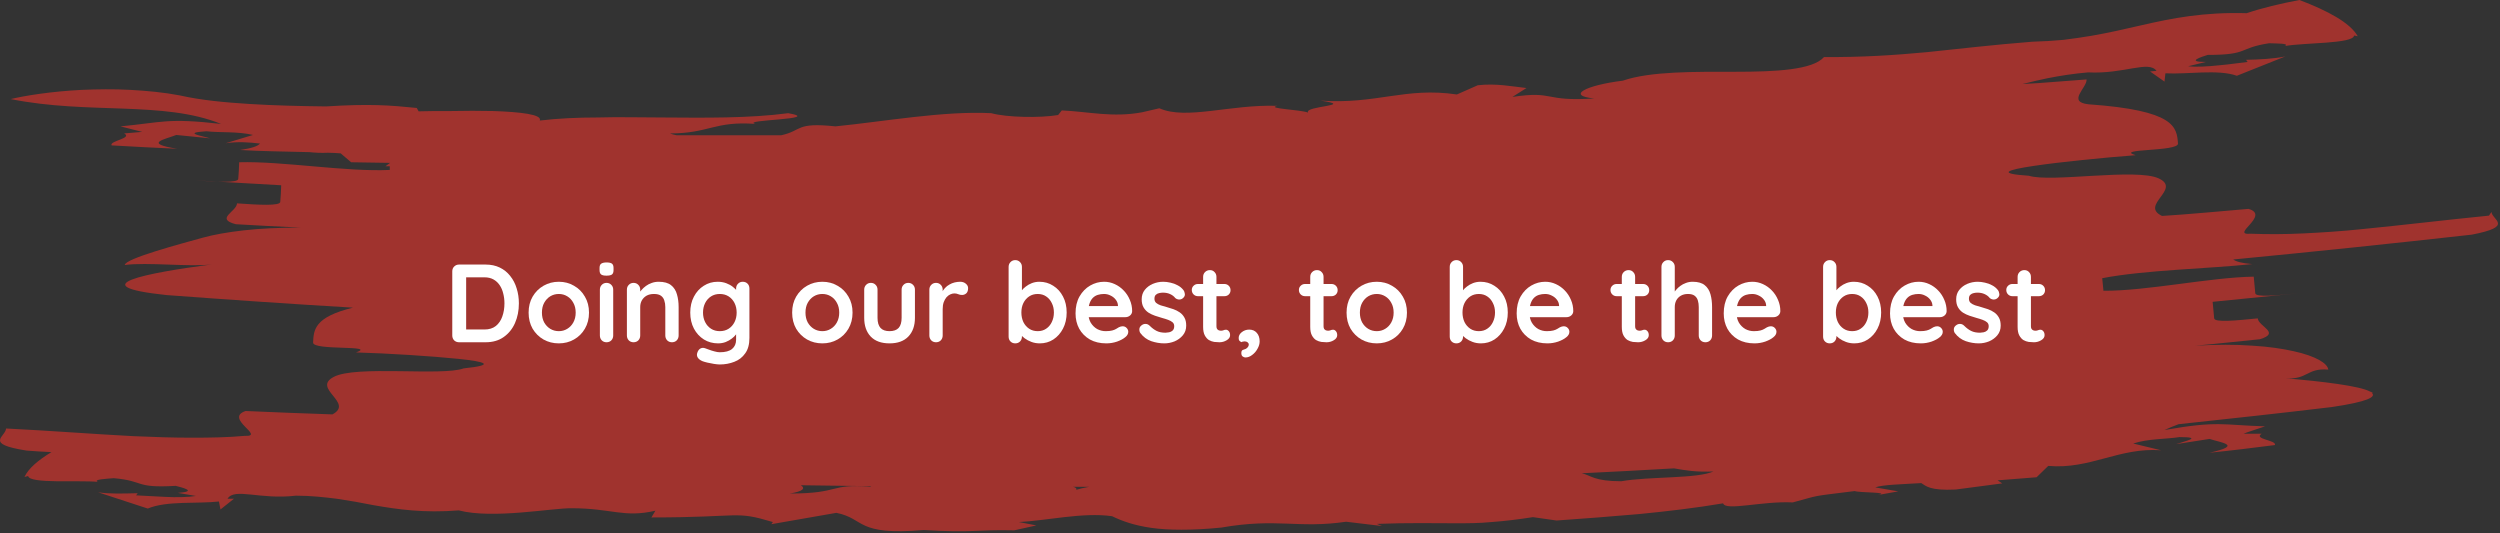 <svg width="1008" height="215" viewBox="0 0 1008 215" fill="none" xmlns="http://www.w3.org/2000/svg">
<rect x="0" y="0" width="1008" height="215" fill="#333333" stroke="none"/>
<path d="M1003.56 86.941C986.126 88.672 968.812 90.775 952.364 92.382C944.202 93.248 936.287 93.743 928.743 94.114C921.199 94.485 914.026 94.485 907.471 94.237C898.814 94.98 915.634 86.817 906.606 84.22C897.949 84.962 880.511 86.57 871.73 87.064C862.579 82.736 879.645 76.305 870.494 71.977C861.466 67.648 826.962 73.708 818.057 70.864C804.948 69.998 809.153 68.514 819.912 66.906C830.672 65.298 847.986 63.567 861.095 62.578C852.19 59.857 878.409 61.217 878.161 57.878C877.667 51.2 877.048 44.522 842.049 42.048C833.269 41.059 841.555 35.37 841.307 32.031C834.876 32.526 828.322 33.02 821.767 33.515C819.665 33.639 817.562 33.762 815.46 33.886C818.799 33.02 822.138 32.278 825.601 31.536C830.672 30.547 835.989 29.681 841.926 29.186C856.519 29.928 866.289 24.24 869.504 28.568L866.907 28.815L872.72 32.897L873.091 29.557C881.872 30.052 894.239 27.826 901.906 30.547L921.446 22.756C916.623 23.745 911.058 23.992 905.616 24.116L906.235 24.982C903.638 25.229 899.185 25.971 894.61 26.342C890.034 26.837 885.334 27.084 882.242 26.713L889.415 24.982C881.006 24.982 887.808 22.879 890.157 22.137C906.977 22.137 902.154 19.416 914.892 17.438C917.86 17.561 923.301 17.438 921.323 18.551C928.743 17.19 948.901 17.685 949.149 14.346C949.767 14.346 950.138 14.593 950.633 14.593C947.541 9.152 938.513 4.328 927.135 0C919.344 1.484 912.047 3.215 905.864 5.318C888.55 4.823 875.935 7.297 863.073 10.265C856.643 11.749 850.212 13.233 843.039 14.47C839.452 15.088 835.742 15.583 831.908 16.077C827.951 16.448 823.87 16.696 819.418 16.819C803.711 18.056 790.231 19.664 776.998 21.024C763.765 22.261 750.533 23.127 735.445 23.003C730.869 28.197 716.028 28.939 699.704 28.939C683.379 28.939 665.447 28.692 654.316 32.526C639.352 34.381 631.314 38.585 642.815 39.699C621.915 41.059 627.109 36.483 609.795 39.08L615.484 35.494C609.671 34.875 603.24 33.515 595.82 34.381L587.41 38.091C566.51 34.999 555.008 42.172 532.377 40.564C547.094 42.667 525.698 42.667 527.43 45.387C523.967 44.151 510.363 43.78 514.939 42.667C495.894 42.048 478.332 48.479 467.449 43.656L460.524 45.264C448.651 47.49 439.005 45.016 428.122 44.522L426.638 46.377C419.341 47.613 405.985 47.366 399.677 45.635C380.508 44.645 356.64 48.974 336.852 50.953C320.528 49.221 323.62 52.684 314.963 54.539C313.973 54.539 312.86 54.539 311.871 54.539C306.058 54.539 300.246 54.539 294.557 54.539C288.868 54.539 283.179 54.539 277.49 54.539C275.882 54.539 274.398 54.539 272.791 54.539C271.801 54.292 270.936 54.168 270.194 53.797C285.9 53.797 288.126 48.727 304.574 49.963C298.267 48.232 332.524 48.232 317.807 45.635C301.977 47.737 284.168 47.49 266.731 47.366C257.95 47.366 249.417 47.119 241.131 47.366C232.845 47.366 224.93 47.737 217.633 48.603C218.746 46.129 209.718 45.14 198.835 44.769C193.394 44.645 187.458 44.645 182.14 44.769C176.822 44.769 171.999 44.769 168.783 44.893L168.041 43.532C157.034 42.419 148.996 41.801 131.434 42.914C121.046 42.79 110.658 42.543 100.64 41.925C90.747 41.306 81.224 40.441 72.443 38.462C66.012 37.225 59.211 36.607 52.532 36.236C45.854 35.865 39.176 35.988 32.992 36.236C20.625 36.854 9.989 38.585 4.301 39.946C35.713 46.253 65.889 40.564 89.139 49.963C67.249 47.49 65.641 49.345 48.575 50.953L57.355 53.179L50.059 53.797C53.645 55.776 43.999 56.765 44.988 58.62C53.769 59.115 62.673 59.609 71.454 59.98C57.355 57.755 66.754 56.147 71.083 54.415L84.687 55.776C81.595 54.786 73.185 53.55 83.203 52.931C88.644 53.55 95.941 52.931 102.001 54.415L90.994 57.754C95.941 57.012 100.517 57.383 104.845 57.878C103.856 58.991 101.63 59.733 96.806 60.475C104.845 60.97 114.739 61.094 124.756 61.341C127.106 61.588 129.579 61.712 132.176 61.588C133.908 61.588 135.639 61.712 137.371 61.836L141.576 65.422L157.282 65.669L155.427 67.03H157.158V68.514C139.72 69.38 113.873 64.927 96.436 65.422C96.436 67.153 96.188 70.493 96.064 72.1C96.064 73.832 87.284 73.337 78.627 72.719C87.284 73.213 104.721 74.203 113.378 74.697C113.378 76.429 113.131 79.768 113.007 81.376C113.007 83.107 104.227 82.612 95.57 81.994C95.446 85.333 86.542 88.178 95.075 90.404C103.856 90.898 112.513 91.393 121.293 91.764C112.513 91.764 104.845 92.135 98.291 92.877C91.736 93.619 86.171 94.609 81.719 95.845C72.814 98.319 50.43 104.255 50.306 106.852C59.211 105.615 76.648 107.718 85.429 106.605C58.963 110.067 32.25 115.262 67.125 118.972C92.107 120.827 117.212 122.558 142.318 124.042C126.611 127.876 126.488 133.07 126.24 138.141C126.24 141.48 152.335 139.006 143.554 142.098C156.54 142.469 173.977 143.582 184.861 144.695C195.744 145.808 200.072 147.169 186.963 148.529C178.182 151.745 143.431 147.169 134.526 151.992C125.622 156.691 142.936 162.38 134.032 167.08C125.251 166.833 107.813 166.09 99.033 165.719C90.128 168.688 107.319 176.108 98.662 175.737C92.107 176.355 84.934 176.479 77.39 176.479C69.846 176.479 61.931 176.231 53.769 175.86C37.321 174.995 19.883 173.634 2.445 172.769C2.322 176.108 -6.706 178.952 10.731 181.673C14.07 181.92 17.41 182.168 20.749 182.291C15.431 185.507 11.473 188.846 9.866 192.309C10.484 192.185 10.731 192.061 11.35 191.938C11.844 195.153 31.879 193.545 39.423 194.288C37.444 193.298 42.886 193.051 45.854 192.803C58.592 193.916 54.016 196.885 70.835 195.895C73.185 196.514 80.111 198.121 71.701 198.74L78.998 199.976C75.906 200.471 71.207 200.595 66.631 200.347C62.055 200.1 57.479 199.853 54.882 199.729L55.5 198.863C49.935 198.987 44.494 199.234 39.547 198.492L59.581 205.047C67.125 201.831 79.616 203.192 88.273 202.202L88.891 205.418L94.333 201.089H91.736C94.58 196.514 104.845 201.584 119.315 199.853C125.375 199.853 130.692 200.471 135.763 201.089C140.833 201.831 145.657 202.697 150.603 203.686C160.497 205.418 170.886 206.902 184.984 205.789C198.712 209.375 222.704 204.8 230.495 204.923C238.534 204.923 243.852 205.913 248.675 206.531C253.498 207.149 257.95 207.397 264.257 205.913L262.65 208.633C299.627 208.633 295.917 205.789 311.624 210.488L311.005 211.354L337.223 206.778C348.972 209.128 344.891 216.054 372.47 213.704C392.628 214.941 393.494 213.457 408.953 213.828L417.857 211.849L410.808 210.488C416.126 210.241 422.557 209.252 429.111 208.51C435.666 207.768 442.468 207.273 448.404 208.139C452.485 210.117 457.308 211.849 464.234 212.838C467.696 213.333 471.654 213.58 476.354 213.58C481.053 213.58 486.371 213.333 492.431 212.715C515.186 208.757 523.101 213.209 542.765 210.365L557.235 212.096L555.132 211.23C568.241 210.736 577.64 210.983 587.039 210.983C591.739 210.983 596.315 210.983 601.385 210.488C606.456 210.117 611.774 209.499 618.081 208.51L627.604 209.87C638.239 209.128 649.493 208.262 660.871 207.273C672.249 206.16 683.75 204.8 694.757 202.945C695.746 206.16 710.463 201.955 722.83 202.573C734.455 199.482 729.014 200.347 747.812 197.998C749.914 198.74 762.776 198.369 757.087 199.605L765.373 198.121L756.098 196.514C759.19 195.401 766.734 195.277 774.648 194.782C776.627 196.019 778.235 197.874 788.5 197.379L807.298 194.906L805.443 193.669L821.149 192.432L825.848 187.857C842.791 189.341 854.417 180.313 871.359 181.549L860.105 178.829C866.042 176.85 873.338 177.097 878.78 176.232C888.797 176.232 880.511 177.963 877.419 179.076L890.899 176.974C895.228 178.458 904.751 179.447 890.899 182.539C899.68 181.673 908.461 180.56 917.241 179.447C918.107 177.468 908.337 177.097 911.924 174.871H904.627C904.627 174.747 913.284 171.903 913.284 171.903C896.094 171.408 894.486 169.553 872.72 173.387C874.575 172.521 876.43 171.779 878.409 171.037C899.062 168.811 919.715 166.585 940.244 164.112C954.467 162.009 958.424 160.031 956.198 158.299C956.445 158.299 956.569 158.299 956.816 158.176C956.445 158.176 956.074 158.052 955.703 157.928C951.498 155.578 936.534 153.847 921.57 152.487C930.474 153.229 929.98 148.282 938.76 149.024C938.513 146.55 933.813 143.582 924.785 141.604C920.333 140.614 914.768 139.748 908.09 139.377C901.412 138.883 893.744 138.883 885.087 139.377C893.744 138.635 902.401 137.646 911.182 136.78C919.715 134.183 910.687 131.71 910.316 128.371C901.659 129.236 893.002 130.102 892.755 128.371C892.631 126.763 892.26 123.3 892.136 121.692C900.793 120.827 918.107 119.095 926.764 118.23C918.107 119.095 909.45 119.961 909.326 118.23C909.203 116.498 908.832 113.159 908.708 111.551C891.27 111.799 865.547 117.364 848.109 117.24L847.615 112.17C864.805 108.831 890.899 108.336 908.09 106.481C903.885 106.11 901.659 105.492 900.422 104.626C932.577 101.534 964.608 98.195 996.638 94.609C1013.95 91.269 1004.8 88.672 1004.55 85.457L1003.56 86.941ZM318.425 198.987C323.867 198.121 324.856 196.885 322.878 195.648C332.153 195.772 341.552 195.895 350.827 196.019L351.322 196.266C333.884 194.906 339.326 198.987 318.425 198.987ZM432.574 196.266C434.8 196.266 437.026 196.266 439.252 196.266C437.026 196.637 435.047 197.132 433.934 197.503C434.182 196.885 433.687 196.514 432.574 196.266ZM691.17 189.959C687.831 191.567 681.277 192.061 674.104 192.432C666.931 192.803 659.263 193.051 653.698 194.04C642.691 194.04 641.578 191.69 637.745 190.825C650.235 190.206 662.602 189.588 674.969 188.846C679.298 189.588 683.75 190.454 691.17 190.083V189.959Z" fill="#A0332E"/>
<path d="M195.785 106.668C197.933 106.668 199.843 107.071 201.514 107.877C203.185 108.682 204.588 109.816 205.722 111.278C206.885 112.711 207.751 114.382 208.318 116.291C208.915 118.171 209.213 120.186 209.213 122.334C209.213 125.228 208.691 127.869 207.646 130.257C206.602 132.614 205.08 134.494 203.081 135.896C201.111 137.299 198.679 138 195.785 138H185.087C184.312 138 183.655 137.746 183.118 137.239C182.611 136.702 182.357 136.045 182.357 135.27V109.398C182.357 108.623 182.611 107.981 183.118 107.474C183.655 106.937 184.312 106.668 185.087 106.668H195.785ZM195.337 132.853C197.217 132.853 198.754 132.375 199.948 131.42C201.141 130.436 202.007 129.152 202.544 127.571C203.111 125.96 203.394 124.214 203.394 122.334C203.394 120.932 203.23 119.604 202.902 118.35C202.603 117.067 202.126 115.948 201.47 114.993C200.813 114.009 199.978 113.233 198.963 112.666C197.948 112.099 196.74 111.815 195.337 111.815H187.504L187.952 111.413V133.345L187.683 132.853H195.337Z" fill="white"/>
<path d="M237.486 126.049C237.486 128.496 236.934 130.659 235.83 132.539C234.756 134.389 233.293 135.837 231.443 136.881C229.623 137.925 227.579 138.448 225.311 138.448C223.043 138.448 220.984 137.925 219.134 136.881C217.314 135.837 215.852 134.389 214.748 132.539C213.674 130.659 213.136 128.496 213.136 126.049C213.136 123.602 213.674 121.454 214.748 119.604C215.852 117.724 217.314 116.262 219.134 115.217C220.984 114.143 223.043 113.606 225.311 113.606C227.579 113.606 229.623 114.143 231.443 115.217C233.293 116.262 234.756 117.724 235.83 119.604C236.934 121.454 237.486 123.602 237.486 126.049ZM232.115 126.049C232.115 124.527 231.801 123.214 231.175 122.11C230.578 120.976 229.757 120.096 228.713 119.469C227.698 118.843 226.564 118.529 225.311 118.529C224.058 118.529 222.909 118.843 221.865 119.469C220.85 120.096 220.03 120.976 219.403 122.11C218.806 123.214 218.508 124.527 218.508 126.049C218.508 127.541 218.806 128.854 219.403 129.988C220.03 131.092 220.85 131.957 221.865 132.584C222.909 133.211 224.058 133.524 225.311 133.524C226.564 133.524 227.698 133.211 228.713 132.584C229.757 131.957 230.578 131.092 231.175 129.988C231.801 128.854 232.115 127.541 232.115 126.049Z" fill="white"/>
<path d="M247.245 135.27C247.245 136.045 246.991 136.702 246.484 137.239C245.976 137.746 245.335 138 244.559 138C243.783 138 243.142 137.746 242.634 137.239C242.127 136.702 241.873 136.045 241.873 135.27V116.784C241.873 116.008 242.127 115.366 242.634 114.859C243.142 114.322 243.783 114.053 244.559 114.053C245.335 114.053 245.976 114.322 246.484 114.859C246.991 115.366 247.245 116.008 247.245 116.784V135.27ZM244.514 111.144C243.5 111.144 242.784 110.98 242.366 110.652C241.948 110.323 241.739 109.742 241.739 108.906V108.056C241.739 107.19 241.963 106.608 242.411 106.31C242.888 105.982 243.604 105.818 244.559 105.818C245.603 105.818 246.335 105.982 246.752 106.31C247.17 106.638 247.379 107.22 247.379 108.056V108.906C247.379 109.771 247.155 110.368 246.708 110.696C246.26 110.995 245.529 111.144 244.514 111.144Z" fill="white"/>
<path d="M265.566 113.606C267.774 113.606 269.445 114.068 270.579 114.993C271.743 115.918 272.534 117.157 272.952 118.708C273.399 120.23 273.623 121.931 273.623 123.811V135.27C273.623 136.045 273.369 136.702 272.862 137.239C272.355 137.746 271.713 138 270.937 138C270.162 138 269.52 137.746 269.013 137.239C268.505 136.702 268.252 136.045 268.252 135.27V123.811C268.252 122.826 268.117 121.946 267.849 121.17C267.61 120.365 267.163 119.723 266.506 119.246C265.85 118.768 264.91 118.529 263.686 118.529C262.493 118.529 261.478 118.768 260.643 119.246C259.837 119.723 259.21 120.365 258.763 121.17C258.345 121.946 258.136 122.826 258.136 123.811V135.27C258.136 136.045 257.882 136.702 257.375 137.239C256.868 137.746 256.226 138 255.45 138C254.675 138 254.033 137.746 253.526 137.239C253.018 136.702 252.765 136.045 252.765 135.27V116.784C252.765 116.008 253.018 115.366 253.526 114.859C254.033 114.322 254.675 114.053 255.45 114.053C256.226 114.053 256.868 114.322 257.375 114.859C257.882 115.366 258.136 116.008 258.136 116.784V118.708L257.465 118.574C257.733 118.067 258.121 117.53 258.628 116.963C259.136 116.366 259.732 115.814 260.419 115.307C261.105 114.799 261.881 114.397 262.746 114.098C263.612 113.77 264.552 113.606 265.566 113.606Z" fill="white"/>
<path d="M289.365 113.606C290.618 113.606 291.767 113.8 292.812 114.188C293.856 114.576 294.751 115.068 295.497 115.665C296.273 116.262 296.87 116.873 297.288 117.5C297.735 118.097 297.959 118.604 297.959 119.022L296.795 119.604V116.336C296.795 115.56 297.049 114.919 297.556 114.411C298.064 113.874 298.705 113.606 299.481 113.606C300.257 113.606 300.898 113.859 301.406 114.367C301.913 114.874 302.167 115.53 302.167 116.336V136.254C302.167 138.85 301.6 140.924 300.466 142.476C299.362 144.058 297.899 145.191 296.079 145.878C294.259 146.594 292.304 146.952 290.216 146.952C289.619 146.952 288.843 146.877 287.888 146.728C286.933 146.579 286.023 146.4 285.158 146.191C284.292 145.982 283.636 145.788 283.188 145.609C282.293 145.221 281.666 144.729 281.308 144.132C280.98 143.565 280.92 142.953 281.129 142.297C281.398 141.432 281.831 140.835 282.427 140.507C283.024 140.208 283.651 140.178 284.307 140.417C284.606 140.507 285.098 140.686 285.784 140.954C286.471 141.223 287.217 141.461 288.022 141.67C288.858 141.909 289.589 142.028 290.216 142.028C292.454 142.028 294.11 141.581 295.184 140.686C296.258 139.79 296.795 138.552 296.795 136.971V133.076L297.332 133.479C297.332 133.867 297.124 134.345 296.706 134.912C296.318 135.449 295.766 135.986 295.05 136.523C294.363 137.06 293.543 137.523 292.588 137.91C291.633 138.269 290.618 138.448 289.544 138.448C287.426 138.448 285.516 137.925 283.815 136.881C282.114 135.807 280.771 134.345 279.787 132.495C278.802 130.615 278.31 128.466 278.31 126.049C278.31 123.602 278.802 121.454 279.787 119.604C280.771 117.724 282.099 116.262 283.77 115.217C285.441 114.143 287.306 113.606 289.365 113.606ZM290.216 118.529C288.873 118.529 287.694 118.858 286.68 119.514C285.665 120.171 284.874 121.066 284.307 122.2C283.74 123.334 283.457 124.617 283.457 126.049C283.457 127.452 283.74 128.72 284.307 129.854C284.874 130.988 285.665 131.883 286.68 132.539C287.694 133.196 288.873 133.524 290.216 133.524C291.588 133.524 292.782 133.196 293.796 132.539C294.811 131.883 295.602 130.988 296.169 129.854C296.736 128.72 297.019 127.452 297.019 126.049C297.019 124.617 296.736 123.334 296.169 122.2C295.602 121.066 294.811 120.171 293.796 119.514C292.782 118.858 291.588 118.529 290.216 118.529Z" fill="white"/>
<path d="M343.747 126.049C343.747 128.496 343.195 130.659 342.091 132.539C341.017 134.389 339.555 135.837 337.705 136.881C335.884 137.925 333.84 138.448 331.573 138.448C329.305 138.448 327.246 137.925 325.396 136.881C323.575 135.837 322.113 134.389 321.009 132.539C319.935 130.659 319.398 128.496 319.398 126.049C319.398 123.602 319.935 121.454 321.009 119.604C322.113 117.724 323.575 116.262 325.396 115.217C327.246 114.143 329.305 113.606 331.573 113.606C333.84 113.606 335.884 114.143 337.705 115.217C339.555 116.262 341.017 117.724 342.091 119.604C343.195 121.454 343.747 123.602 343.747 126.049ZM338.376 126.049C338.376 124.527 338.063 123.214 337.436 122.11C336.839 120.976 336.019 120.096 334.974 119.469C333.96 118.843 332.826 118.529 331.573 118.529C330.319 118.529 329.17 118.843 328.126 119.469C327.111 120.096 326.291 120.976 325.664 122.11C325.067 123.214 324.769 124.527 324.769 126.049C324.769 127.541 325.067 128.854 325.664 129.988C326.291 131.092 327.111 131.957 328.126 132.584C329.17 133.211 330.319 133.524 331.573 133.524C332.826 133.524 333.96 133.211 334.974 132.584C336.019 131.957 336.839 131.092 337.436 129.988C338.063 128.854 338.376 127.541 338.376 126.049Z" fill="white"/>
<path d="M366.218 114.053C366.994 114.053 367.635 114.322 368.142 114.859C368.65 115.366 368.903 116.008 368.903 116.784V128.153C368.903 131.316 368.023 133.822 366.263 135.672C364.502 137.523 361.966 138.448 358.653 138.448C355.341 138.448 352.805 137.523 351.044 135.672C349.313 133.822 348.448 131.316 348.448 128.153V116.784C348.448 116.008 348.702 115.366 349.209 114.859C349.716 114.322 350.358 114.053 351.134 114.053C351.91 114.053 352.551 114.322 353.058 114.859C353.566 115.366 353.819 116.008 353.819 116.784V128.153C353.819 129.973 354.222 131.331 355.028 132.226C355.833 133.091 357.042 133.524 358.653 133.524C360.295 133.524 361.518 133.091 362.324 132.226C363.129 131.331 363.532 129.973 363.532 128.153V116.784C363.532 116.008 363.786 115.366 364.293 114.859C364.8 114.322 365.442 114.053 366.218 114.053Z" fill="white"/>
<path d="M377.404 138C376.628 138 375.987 137.746 375.479 137.239C374.972 136.702 374.718 136.045 374.718 135.27V116.784C374.718 116.008 374.972 115.366 375.479 114.859C375.987 114.322 376.628 114.053 377.404 114.053C378.18 114.053 378.821 114.322 379.329 114.859C379.836 115.366 380.09 116.008 380.09 116.784V120.991L379.776 117.992C380.104 117.276 380.522 116.649 381.03 116.112C381.567 115.545 382.163 115.083 382.82 114.725C383.476 114.337 384.178 114.053 384.924 113.874C385.67 113.695 386.416 113.606 387.162 113.606C388.057 113.606 388.803 113.859 389.4 114.367C390.026 114.874 390.34 115.471 390.34 116.157C390.34 117.142 390.086 117.858 389.579 118.306C389.071 118.723 388.519 118.932 387.923 118.932C387.356 118.932 386.833 118.828 386.356 118.619C385.908 118.41 385.386 118.306 384.789 118.306C384.252 118.306 383.7 118.44 383.133 118.708C382.596 118.947 382.089 119.335 381.611 119.872C381.164 120.409 380.791 121.081 380.492 121.886C380.224 122.662 380.09 123.587 380.09 124.662V135.27C380.09 136.045 379.836 136.702 379.329 137.239C378.821 137.746 378.18 138 377.404 138Z" fill="white"/>
<path d="M419.07 113.606C421.158 113.606 423.023 114.143 424.665 115.217C426.336 116.262 427.649 117.709 428.603 119.559C429.588 121.409 430.081 123.557 430.081 126.004C430.081 128.451 429.588 130.615 428.603 132.495C427.649 134.345 426.351 135.807 424.709 136.881C423.098 137.925 421.278 138.448 419.249 138.448C418.055 138.448 416.936 138.254 415.892 137.866C414.847 137.478 413.922 136.985 413.116 136.389C412.341 135.792 411.729 135.195 411.281 134.598C410.864 133.972 410.655 133.449 410.655 133.032L412.042 132.45V135.717C412.042 136.493 411.789 137.15 411.281 137.687C410.774 138.194 410.132 138.448 409.357 138.448C408.581 138.448 407.939 138.194 407.432 137.687C406.925 137.179 406.671 136.523 406.671 135.717V107.608C406.671 106.832 406.925 106.191 407.432 105.683C407.939 105.146 408.581 104.878 409.357 104.878C410.132 104.878 410.774 105.146 411.281 105.683C411.789 106.191 412.042 106.832 412.042 107.608V118.977L411.281 118.574C411.281 118.186 411.49 117.724 411.908 117.187C412.326 116.62 412.893 116.068 413.609 115.53C414.325 114.964 415.146 114.501 416.071 114.143C417.025 113.785 418.025 113.606 419.07 113.606ZM418.398 118.529C417.085 118.529 415.936 118.858 414.952 119.514C413.967 120.171 413.191 121.066 412.624 122.2C412.087 123.304 411.818 124.572 411.818 126.004C411.818 127.407 412.087 128.69 412.624 129.854C413.191 130.988 413.967 131.883 414.952 132.539C415.936 133.196 417.085 133.524 418.398 133.524C419.711 133.524 420.845 133.196 421.8 132.539C422.785 131.883 423.546 130.988 424.083 129.854C424.65 128.69 424.933 127.407 424.933 126.004C424.933 124.572 424.65 123.304 424.083 122.2C423.546 121.066 422.785 120.171 421.8 119.514C420.845 118.858 419.711 118.529 418.398 118.529Z" fill="white"/>
<path d="M446.057 138.448C443.52 138.448 441.312 137.925 439.432 136.881C437.582 135.807 436.15 134.36 435.135 132.539C434.151 130.719 433.658 128.66 433.658 126.362C433.658 123.677 434.195 121.394 435.27 119.514C436.374 117.604 437.806 116.142 439.566 115.128C441.327 114.113 443.192 113.606 445.161 113.606C446.683 113.606 448.116 113.919 449.458 114.546C450.831 115.172 452.04 116.038 453.084 117.142C454.128 118.216 454.949 119.469 455.546 120.902C456.172 122.334 456.486 123.856 456.486 125.467C456.456 126.183 456.172 126.765 455.635 127.213C455.098 127.66 454.472 127.884 453.755 127.884H436.657L435.314 123.408H451.741L450.757 124.303V123.095C450.697 122.23 450.383 121.454 449.817 120.767C449.279 120.081 448.593 119.544 447.758 119.156C446.952 118.738 446.087 118.529 445.161 118.529C444.266 118.529 443.431 118.649 442.655 118.887C441.879 119.126 441.208 119.529 440.641 120.096C440.074 120.663 439.626 121.424 439.298 122.379C438.97 123.334 438.806 124.542 438.806 126.004C438.806 127.616 439.134 128.988 439.79 130.122C440.477 131.226 441.342 132.077 442.386 132.674C443.461 133.241 444.595 133.524 445.788 133.524C446.892 133.524 447.772 133.434 448.429 133.255C449.085 133.076 449.608 132.868 449.996 132.629C450.413 132.36 450.786 132.136 451.115 131.957C451.652 131.689 452.159 131.555 452.636 131.555C453.293 131.555 453.83 131.778 454.248 132.226C454.695 132.674 454.919 133.196 454.919 133.793C454.919 134.598 454.501 135.329 453.666 135.986C452.89 136.642 451.801 137.224 450.398 137.731C448.996 138.209 447.549 138.448 446.057 138.448Z" fill="white"/>
<path d="M459.791 134.285C459.493 133.867 459.358 133.33 459.388 132.674C459.418 132.017 459.806 131.45 460.552 130.973C461.029 130.674 461.537 130.555 462.074 130.615C462.611 130.644 463.133 130.913 463.64 131.42C464.506 132.286 465.416 132.957 466.371 133.434C467.326 133.912 468.519 134.151 469.952 134.151C470.399 134.121 470.892 134.061 471.429 133.972C471.966 133.852 472.428 133.614 472.816 133.255C473.234 132.868 473.443 132.286 473.443 131.51C473.443 130.853 473.219 130.331 472.771 129.943C472.324 129.555 471.727 129.227 470.981 128.958C470.265 128.69 469.459 128.436 468.564 128.198C467.639 127.929 466.684 127.631 465.699 127.302C464.744 126.974 463.864 126.556 463.058 126.049C462.253 125.512 461.596 124.811 461.089 123.945C460.582 123.08 460.328 121.991 460.328 120.678C460.328 119.186 460.746 117.918 461.581 116.873C462.417 115.829 463.491 115.023 464.804 114.456C466.147 113.889 467.549 113.606 469.012 113.606C469.937 113.606 470.906 113.725 471.921 113.964C472.936 114.173 473.905 114.531 474.83 115.038C475.755 115.516 476.531 116.157 477.158 116.963C477.486 117.41 477.68 117.948 477.74 118.574C477.799 119.201 477.516 119.768 476.889 120.275C476.442 120.633 475.92 120.797 475.323 120.767C474.726 120.708 474.234 120.499 473.846 120.141C473.338 119.484 472.652 118.962 471.787 118.574C470.951 118.186 469.981 117.992 468.877 117.992C468.43 117.992 467.937 118.052 467.4 118.171C466.893 118.261 466.445 118.485 466.057 118.843C465.669 119.171 465.476 119.708 465.476 120.454C465.476 121.14 465.699 121.692 466.147 122.11C466.595 122.498 467.191 122.826 467.937 123.095C468.713 123.334 469.534 123.572 470.399 123.811C471.294 124.05 472.204 124.333 473.129 124.662C474.055 124.99 474.905 125.422 475.681 125.96C476.457 126.497 477.083 127.198 477.561 128.063C478.038 128.899 478.277 129.973 478.277 131.286C478.277 132.808 477.829 134.106 476.934 135.18C476.039 136.254 474.92 137.075 473.577 137.642C472.234 138.179 470.862 138.448 469.459 138.448C467.699 138.448 465.938 138.149 464.177 137.552C462.417 136.926 460.955 135.837 459.791 134.285Z" fill="white"/>
<path d="M483.04 114.501H493.648C494.365 114.501 494.961 114.74 495.439 115.217C495.916 115.695 496.155 116.291 496.155 117.008C496.155 117.694 495.916 118.276 495.439 118.753C494.961 119.201 494.365 119.425 493.648 119.425H483.04C482.324 119.425 481.727 119.186 481.25 118.708C480.772 118.231 480.534 117.634 480.534 116.918C480.534 116.232 480.772 115.665 481.25 115.217C481.727 114.74 482.324 114.501 483.04 114.501ZM487.83 108.906C488.605 108.906 489.232 109.175 489.71 109.712C490.217 110.219 490.47 110.861 490.47 111.636V131.555C490.47 131.972 490.545 132.315 490.694 132.584C490.873 132.853 491.097 133.047 491.366 133.166C491.664 133.285 491.977 133.345 492.306 133.345C492.664 133.345 492.992 133.285 493.29 133.166C493.589 133.017 493.932 132.942 494.32 132.942C494.738 132.942 495.111 133.136 495.439 133.524C495.797 133.912 495.976 134.449 495.976 135.135C495.976 135.971 495.513 136.657 494.588 137.194C493.693 137.731 492.723 138 491.679 138C491.052 138 490.351 137.955 489.575 137.866C488.829 137.746 488.113 137.493 487.427 137.105C486.77 136.687 486.218 136.06 485.771 135.225C485.323 134.389 485.099 133.241 485.099 131.778V111.636C485.099 110.861 485.353 110.219 485.86 109.712C486.397 109.175 487.054 108.906 487.83 108.906Z" fill="white"/>
<path d="M507.89 137.642C507.89 138.627 507.607 139.611 507.04 140.596C506.503 141.611 505.786 142.446 504.891 143.103C504.026 143.789 503.101 144.132 502.116 144.132C501.788 144.132 501.43 143.998 501.042 143.729C500.684 143.461 500.505 142.998 500.505 142.342C500.505 141.655 500.714 141.238 501.131 141.088C501.579 140.969 501.952 140.835 502.25 140.686C502.638 140.477 502.937 140.223 503.146 139.925C503.384 139.656 503.504 139.313 503.504 138.895C503.504 138.567 503.34 138.269 503.011 138C502.713 137.761 502.31 137.642 501.803 137.642C501.624 137.642 501.415 137.672 501.176 137.731C500.937 137.761 500.729 137.836 500.55 137.955C500.251 137.806 499.983 137.627 499.744 137.418C499.535 137.179 499.431 136.806 499.431 136.299C499.431 135.374 499.848 134.583 500.684 133.927C501.549 133.241 502.549 132.897 503.683 132.897C504.966 132.897 505.98 133.33 506.726 134.195C507.502 135.061 507.89 136.21 507.89 137.642Z" fill="white"/>
<path d="M526.227 114.501H536.835C537.551 114.501 538.148 114.74 538.625 115.217C539.103 115.695 539.341 116.291 539.341 117.008C539.341 117.694 539.103 118.276 538.625 118.753C538.148 119.201 537.551 119.425 536.835 119.425H526.227C525.511 119.425 524.914 119.186 524.436 118.708C523.959 118.231 523.72 117.634 523.72 116.918C523.72 116.232 523.959 115.665 524.436 115.217C524.914 114.74 525.511 114.501 526.227 114.501ZM531.016 108.906C531.792 108.906 532.419 109.175 532.896 109.712C533.403 110.219 533.657 110.861 533.657 111.636V131.555C533.657 131.972 533.731 132.315 533.881 132.584C534.06 132.853 534.284 133.047 534.552 133.166C534.85 133.285 535.164 133.345 535.492 133.345C535.85 133.345 536.178 133.285 536.477 133.166C536.775 133.017 537.118 132.942 537.506 132.942C537.924 132.942 538.297 133.136 538.625 133.524C538.983 133.912 539.162 134.449 539.162 135.135C539.162 135.971 538.7 136.657 537.775 137.194C536.88 137.731 535.91 138 534.865 138C534.239 138 533.537 137.955 532.762 137.866C532.016 137.746 531.3 137.493 530.613 137.105C529.957 136.687 529.405 136.06 528.957 135.225C528.509 134.389 528.286 133.241 528.286 131.778V111.636C528.286 110.861 528.539 110.219 529.047 109.712C529.584 109.175 530.24 108.906 531.016 108.906Z" fill="white"/>
<path d="M567.285 126.049C567.285 128.496 566.733 130.659 565.629 132.539C564.555 134.389 563.092 135.837 561.242 136.881C559.422 137.925 557.378 138.448 555.11 138.448C552.842 138.448 550.783 137.925 548.933 136.881C547.113 135.837 545.651 134.389 544.547 132.539C543.473 130.659 542.935 128.496 542.935 126.049C542.935 123.602 543.473 121.454 544.547 119.604C545.651 117.724 547.113 116.262 548.933 115.217C550.783 114.143 552.842 113.606 555.11 113.606C557.378 113.606 559.422 114.143 561.242 115.217C563.092 116.262 564.555 117.724 565.629 119.604C566.733 121.454 567.285 123.602 567.285 126.049ZM561.914 126.049C561.914 124.527 561.6 123.214 560.974 122.11C560.377 120.976 559.556 120.096 558.512 119.469C557.497 118.843 556.364 118.529 555.11 118.529C553.857 118.529 552.708 118.843 551.664 119.469C550.649 120.096 549.829 120.976 549.202 122.11C548.605 123.214 548.307 124.527 548.307 126.049C548.307 127.541 548.605 128.854 549.202 129.988C549.829 131.092 550.649 131.957 551.664 132.584C552.708 133.211 553.857 133.524 555.11 133.524C556.364 133.524 557.497 133.211 558.512 132.584C559.556 131.957 560.377 131.092 560.974 129.988C561.6 128.854 561.914 127.541 561.914 126.049Z" fill="white"/>
<path d="M596.929 113.606C599.018 113.606 600.883 114.143 602.524 115.217C604.195 116.262 605.508 117.709 606.463 119.559C607.448 121.409 607.94 123.557 607.94 126.004C607.94 128.451 607.448 130.615 606.463 132.495C605.508 134.345 604.21 135.807 602.569 136.881C600.958 137.925 599.138 138.448 597.108 138.448C595.915 138.448 594.796 138.254 593.751 137.866C592.707 137.478 591.782 136.985 590.976 136.389C590.2 135.792 589.589 135.195 589.141 134.598C588.723 133.972 588.514 133.449 588.514 133.032L589.902 132.45V135.717C589.902 136.493 589.648 137.15 589.141 137.687C588.634 138.194 587.992 138.448 587.216 138.448C586.441 138.448 585.799 138.194 585.292 137.687C584.784 137.179 584.531 136.523 584.531 135.717V107.608C584.531 106.832 584.784 106.191 585.292 105.683C585.799 105.146 586.441 104.878 587.216 104.878C587.992 104.878 588.634 105.146 589.141 105.683C589.648 106.191 589.902 106.832 589.902 107.608V118.977L589.141 118.574C589.141 118.186 589.35 117.724 589.768 117.187C590.186 116.62 590.752 116.068 591.469 115.53C592.185 114.964 593.005 114.501 593.93 114.143C594.885 113.785 595.885 113.606 596.929 113.606ZM596.258 118.529C594.945 118.529 593.796 118.858 592.811 119.514C591.827 120.171 591.051 121.066 590.484 122.2C589.947 123.304 589.678 124.572 589.678 126.004C589.678 127.407 589.947 128.69 590.484 129.854C591.051 130.988 591.827 131.883 592.811 132.539C593.796 133.196 594.945 133.524 596.258 133.524C597.571 133.524 598.705 133.196 599.66 132.539C600.644 131.883 601.405 130.988 601.942 129.854C602.509 128.69 602.793 127.407 602.793 126.004C602.793 124.572 602.509 123.304 601.942 122.2C601.405 121.066 600.644 120.171 599.66 119.514C598.705 118.858 597.571 118.529 596.258 118.529Z" fill="white"/>
<path d="M623.917 138.448C621.38 138.448 619.172 137.925 617.292 136.881C615.442 135.807 614.01 134.36 612.995 132.539C612.01 130.719 611.518 128.66 611.518 126.362C611.518 123.677 612.055 121.394 613.129 119.514C614.233 117.604 615.666 116.142 617.426 115.128C619.187 114.113 621.052 113.606 623.021 113.606C624.543 113.606 625.975 113.919 627.318 114.546C628.691 115.172 629.899 116.038 630.944 117.142C631.988 118.216 632.809 119.469 633.406 120.902C634.032 122.334 634.346 123.856 634.346 125.467C634.316 126.183 634.032 126.765 633.495 127.213C632.958 127.66 632.331 127.884 631.615 127.884H614.517L613.174 123.408H629.601L628.616 124.303V123.095C628.557 122.23 628.243 121.454 627.676 120.767C627.139 120.081 626.453 119.544 625.617 119.156C624.812 118.738 623.946 118.529 623.021 118.529C622.126 118.529 621.291 118.649 620.515 118.887C619.739 119.126 619.068 119.529 618.501 120.096C617.934 120.663 617.486 121.424 617.158 122.379C616.829 123.334 616.665 124.542 616.665 126.004C616.665 127.616 616.994 128.988 617.65 130.122C618.336 131.226 619.202 132.077 620.246 132.674C621.32 133.241 622.454 133.524 623.648 133.524C624.752 133.524 625.632 133.434 626.289 133.255C626.945 133.076 627.467 132.868 627.855 132.629C628.273 132.36 628.646 132.136 628.974 131.957C629.511 131.689 630.019 131.555 630.496 131.555C631.153 131.555 631.69 131.778 632.108 132.226C632.555 132.674 632.779 133.196 632.779 133.793C632.779 134.598 632.361 135.329 631.526 135.986C630.75 136.642 629.661 137.224 628.258 137.731C626.856 138.209 625.409 138.448 623.917 138.448Z" fill="white"/>
<path d="M651.852 114.501H662.46C663.176 114.501 663.773 114.74 664.25 115.217C664.728 115.695 664.967 116.291 664.967 117.008C664.967 117.694 664.728 118.276 664.25 118.753C663.773 119.201 663.176 119.425 662.46 119.425H651.852C651.136 119.425 650.539 119.186 650.062 118.708C649.584 118.231 649.345 117.634 649.345 116.918C649.345 116.232 649.584 115.665 650.062 115.217C650.539 114.74 651.136 114.501 651.852 114.501ZM656.641 108.906C657.417 108.906 658.044 109.175 658.521 109.712C659.029 110.219 659.282 110.861 659.282 111.636V131.555C659.282 131.972 659.357 132.315 659.506 132.584C659.685 132.853 659.909 133.047 660.177 133.166C660.476 133.285 660.789 133.345 661.117 133.345C661.475 133.345 661.804 133.285 662.102 133.166C662.4 133.017 662.744 132.942 663.131 132.942C663.549 132.942 663.922 133.136 664.25 133.524C664.609 133.912 664.788 134.449 664.788 135.135C664.788 135.971 664.325 136.657 663.4 137.194C662.505 137.731 661.535 138 660.491 138C659.864 138 659.163 137.955 658.387 137.866C657.641 137.746 656.925 137.493 656.238 137.105C655.582 136.687 655.03 136.06 654.582 135.225C654.135 134.389 653.911 133.241 653.911 131.778V111.636C653.911 110.861 654.165 110.219 654.672 109.712C655.209 109.175 655.865 108.906 656.641 108.906Z" fill="white"/>
<path d="M682.476 113.606C684.624 113.606 686.251 114.068 687.355 114.993C688.489 115.918 689.264 117.157 689.682 118.708C690.1 120.23 690.309 121.931 690.309 123.811V135.27C690.309 136.045 690.055 136.702 689.548 137.239C689.041 137.746 688.399 138 687.623 138C686.847 138 686.206 137.746 685.699 137.239C685.191 136.702 684.938 136.045 684.938 135.27V123.811C684.938 122.826 684.818 121.946 684.58 121.17C684.341 120.365 683.908 119.723 683.282 119.246C682.655 118.768 681.76 118.529 680.596 118.529C679.462 118.529 678.492 118.768 677.687 119.246C676.881 119.723 676.269 120.365 675.851 121.17C675.463 121.946 675.269 122.826 675.269 123.811V135.27C675.269 136.045 675.016 136.702 674.509 137.239C674.001 137.746 673.36 138 672.584 138C671.808 138 671.167 137.746 670.659 137.239C670.152 136.702 669.898 136.045 669.898 135.27V107.608C669.898 106.832 670.152 106.191 670.659 105.683C671.167 105.146 671.808 104.878 672.584 104.878C673.36 104.878 674.001 105.146 674.509 105.683C675.016 106.191 675.269 106.832 675.269 107.608V118.708L674.598 118.574C674.867 118.067 675.24 117.53 675.717 116.963C676.195 116.366 676.776 115.814 677.463 115.307C678.149 114.799 678.91 114.397 679.745 114.098C680.581 113.77 681.491 113.606 682.476 113.606Z" fill="white"/>
<path d="M707.404 138.448C704.868 138.448 702.66 137.925 700.78 136.881C698.93 135.807 697.497 134.36 696.483 132.539C695.498 130.719 695.006 128.66 695.006 126.362C695.006 123.677 695.543 121.394 696.617 119.514C697.721 117.604 699.154 116.142 700.914 115.128C702.675 114.113 704.54 113.606 706.509 113.606C708.031 113.606 709.463 113.919 710.806 114.546C712.179 115.172 713.387 116.038 714.432 117.142C715.476 118.216 716.297 119.469 716.893 120.902C717.52 122.334 717.833 123.856 717.833 125.467C717.804 126.183 717.52 126.765 716.983 127.213C716.446 127.66 715.819 127.884 715.103 127.884H698.005L696.662 123.408H713.089L712.104 124.303V123.095C712.045 122.23 711.731 121.454 711.164 120.767C710.627 120.081 709.941 119.544 709.105 119.156C708.3 118.738 707.434 118.529 706.509 118.529C705.614 118.529 704.778 118.649 704.003 118.887C703.227 119.126 702.555 119.529 701.988 120.096C701.421 120.663 700.974 121.424 700.646 122.379C700.317 123.334 700.153 124.542 700.153 126.004C700.153 127.616 700.482 128.988 701.138 130.122C701.824 131.226 702.69 132.077 703.734 132.674C704.808 133.241 705.942 133.524 707.136 133.524C708.24 133.524 709.12 133.434 709.777 133.255C710.433 133.076 710.955 132.868 711.343 132.629C711.761 132.36 712.134 132.136 712.462 131.957C712.999 131.689 713.507 131.555 713.984 131.555C714.641 131.555 715.178 131.778 715.595 132.226C716.043 132.674 716.267 133.196 716.267 133.793C716.267 134.598 715.849 135.329 715.014 135.986C714.238 136.642 713.149 137.224 711.746 137.731C710.344 138.209 708.896 138.448 707.404 138.448Z" fill="white"/>
<path d="M747.47 113.606C749.559 113.606 751.424 114.143 753.065 115.217C754.736 116.262 756.049 117.709 757.004 119.559C757.988 121.409 758.481 123.557 758.481 126.004C758.481 128.451 757.988 130.615 757.004 132.495C756.049 134.345 754.751 135.807 753.11 136.881C751.498 137.925 749.678 138.448 747.649 138.448C746.455 138.448 745.336 138.254 744.292 137.866C743.247 137.478 742.322 136.985 741.517 136.389C740.741 135.792 740.129 135.195 739.682 134.598C739.264 133.972 739.055 133.449 739.055 133.032L740.442 132.45V135.717C740.442 136.493 740.189 137.15 739.682 137.687C739.174 138.194 738.533 138.448 737.757 138.448C736.981 138.448 736.339 138.194 735.832 137.687C735.325 137.179 735.071 136.523 735.071 135.717V107.608C735.071 106.832 735.325 106.191 735.832 105.683C736.339 105.146 736.981 104.878 737.757 104.878C738.533 104.878 739.174 105.146 739.682 105.683C740.189 106.191 740.442 106.832 740.442 107.608V118.977L739.682 118.574C739.682 118.186 739.89 117.724 740.308 117.187C740.726 116.62 741.293 116.068 742.009 115.53C742.725 114.964 743.546 114.501 744.471 114.143C745.426 113.785 746.425 113.606 747.47 113.606ZM746.798 118.529C745.485 118.529 744.337 118.858 743.352 119.514C742.367 120.171 741.591 121.066 741.024 122.2C740.487 123.304 740.219 124.572 740.219 126.004C740.219 127.407 740.487 128.69 741.024 129.854C741.591 130.988 742.367 131.883 743.352 132.539C744.337 133.196 745.485 133.524 746.798 133.524C748.111 133.524 749.245 133.196 750.2 132.539C751.185 131.883 751.946 130.988 752.483 129.854C753.05 128.69 753.333 127.407 753.333 126.004C753.333 124.572 753.05 123.304 752.483 122.2C751.946 121.066 751.185 120.171 750.2 119.514C749.245 118.858 748.111 118.529 746.798 118.529Z" fill="white"/>
<path d="M774.457 138.448C771.921 138.448 769.712 137.925 767.832 136.881C765.982 135.807 764.55 134.36 763.535 132.539C762.551 130.719 762.058 128.66 762.058 126.362C762.058 123.677 762.595 121.394 763.67 119.514C764.774 117.604 766.206 116.142 767.967 115.128C769.727 114.113 771.592 113.606 773.562 113.606C775.084 113.606 776.516 113.919 777.859 114.546C779.231 115.172 780.44 116.038 781.484 117.142C782.529 118.216 783.349 119.469 783.946 120.902C784.573 122.334 784.886 123.856 784.886 125.467C784.856 126.183 784.573 126.765 784.036 127.213C783.498 127.66 782.872 127.884 782.156 127.884H765.057L763.715 123.408H780.141L779.157 124.303V123.095C779.097 122.23 778.784 121.454 778.217 120.767C777.68 120.081 776.993 119.544 776.158 119.156C775.352 118.738 774.487 118.529 773.562 118.529C772.667 118.529 771.831 118.649 771.055 118.887C770.279 119.126 769.608 119.529 769.041 120.096C768.474 120.663 768.026 121.424 767.698 122.379C767.37 123.334 767.206 124.542 767.206 126.004C767.206 127.616 767.534 128.988 768.191 130.122C768.877 131.226 769.742 132.077 770.787 132.674C771.861 133.241 772.995 133.524 774.188 133.524C775.292 133.524 776.173 133.434 776.829 133.255C777.486 133.076 778.008 132.868 778.396 132.629C778.814 132.36 779.187 132.136 779.515 131.957C780.052 131.689 780.559 131.555 781.037 131.555C781.693 131.555 782.23 131.778 782.648 132.226C783.096 132.674 783.319 133.196 783.319 133.793C783.319 134.598 782.902 135.329 782.066 135.986C781.29 136.642 780.201 137.224 778.799 137.731C777.396 138.209 775.949 138.448 774.457 138.448Z" fill="white"/>
<path d="M788.191 134.285C787.893 133.867 787.759 133.33 787.788 132.674C787.818 132.017 788.206 131.45 788.952 130.973C789.43 130.674 789.937 130.555 790.474 130.615C791.011 130.644 791.533 130.913 792.041 131.42C792.906 132.286 793.816 132.957 794.771 133.434C795.726 133.912 796.919 134.151 798.352 134.151C798.799 134.121 799.292 134.061 799.829 133.972C800.366 133.852 800.829 133.614 801.216 133.255C801.634 132.868 801.843 132.286 801.843 131.51C801.843 130.853 801.619 130.331 801.172 129.943C800.724 129.555 800.127 129.227 799.381 128.958C798.665 128.69 797.859 128.436 796.964 128.198C796.039 127.929 795.084 127.631 794.1 127.302C793.145 126.974 792.264 126.556 791.459 126.049C790.653 125.512 789.997 124.811 789.489 123.945C788.982 123.08 788.728 121.991 788.728 120.678C788.728 119.186 789.146 117.918 789.982 116.873C790.817 115.829 791.891 115.023 793.204 114.456C794.547 113.889 795.95 113.606 797.412 113.606C798.337 113.606 799.307 113.725 800.321 113.964C801.336 114.173 802.306 114.531 803.231 115.038C804.156 115.516 804.932 116.157 805.558 116.963C805.886 117.41 806.08 117.948 806.14 118.574C806.2 119.201 805.916 119.768 805.29 120.275C804.842 120.633 804.32 120.797 803.723 120.767C803.126 120.708 802.634 120.499 802.246 120.141C801.739 119.484 801.052 118.962 800.187 118.574C799.351 118.186 798.382 117.992 797.278 117.992C796.83 117.992 796.338 118.052 795.8 118.171C795.293 118.261 794.846 118.485 794.458 118.843C794.07 119.171 793.876 119.708 793.876 120.454C793.876 121.14 794.1 121.692 794.547 122.11C794.995 122.498 795.592 122.826 796.338 123.095C797.113 123.334 797.934 123.572 798.799 123.811C799.695 124.05 800.605 124.333 801.53 124.662C802.455 124.99 803.305 125.422 804.081 125.96C804.857 126.497 805.484 127.198 805.961 128.063C806.438 128.899 806.677 129.973 806.677 131.286C806.677 132.808 806.23 134.106 805.334 135.18C804.439 136.254 803.32 137.075 801.977 137.642C800.635 138.179 799.262 138.448 797.859 138.448C796.099 138.448 794.338 138.149 792.578 137.552C790.817 136.926 789.355 135.837 788.191 134.285Z" fill="white"/>
<path d="M811.441 114.501H822.049C822.765 114.501 823.362 114.74 823.839 115.217C824.317 115.695 824.555 116.291 824.555 117.008C824.555 117.694 824.317 118.276 823.839 118.753C823.362 119.201 822.765 119.425 822.049 119.425H811.441C810.724 119.425 810.128 119.186 809.65 118.708C809.173 118.231 808.934 117.634 808.934 116.918C808.934 116.232 809.173 115.665 809.65 115.217C810.128 114.74 810.724 114.501 811.441 114.501ZM816.23 108.906C817.006 108.906 817.632 109.175 818.11 109.712C818.617 110.219 818.871 110.861 818.871 111.636V131.555C818.871 131.972 818.945 132.315 819.095 132.584C819.274 132.853 819.497 133.047 819.766 133.166C820.064 133.285 820.378 133.345 820.706 133.345C821.064 133.345 821.392 133.285 821.691 133.166C821.989 133.017 822.332 132.942 822.72 132.942C823.138 132.942 823.511 133.136 823.839 133.524C824.197 133.912 824.376 134.449 824.376 135.135C824.376 135.971 823.914 136.657 822.989 137.194C822.093 137.731 821.124 138 820.079 138C819.453 138 818.751 137.955 817.976 137.866C817.23 137.746 816.513 137.493 815.827 137.105C815.171 136.687 814.619 136.06 814.171 135.225C813.723 134.389 813.5 133.241 813.5 131.778V111.636C813.5 110.861 813.753 110.219 814.26 109.712C814.798 109.175 815.454 108.906 816.23 108.906Z" fill="white"/>
</svg>

